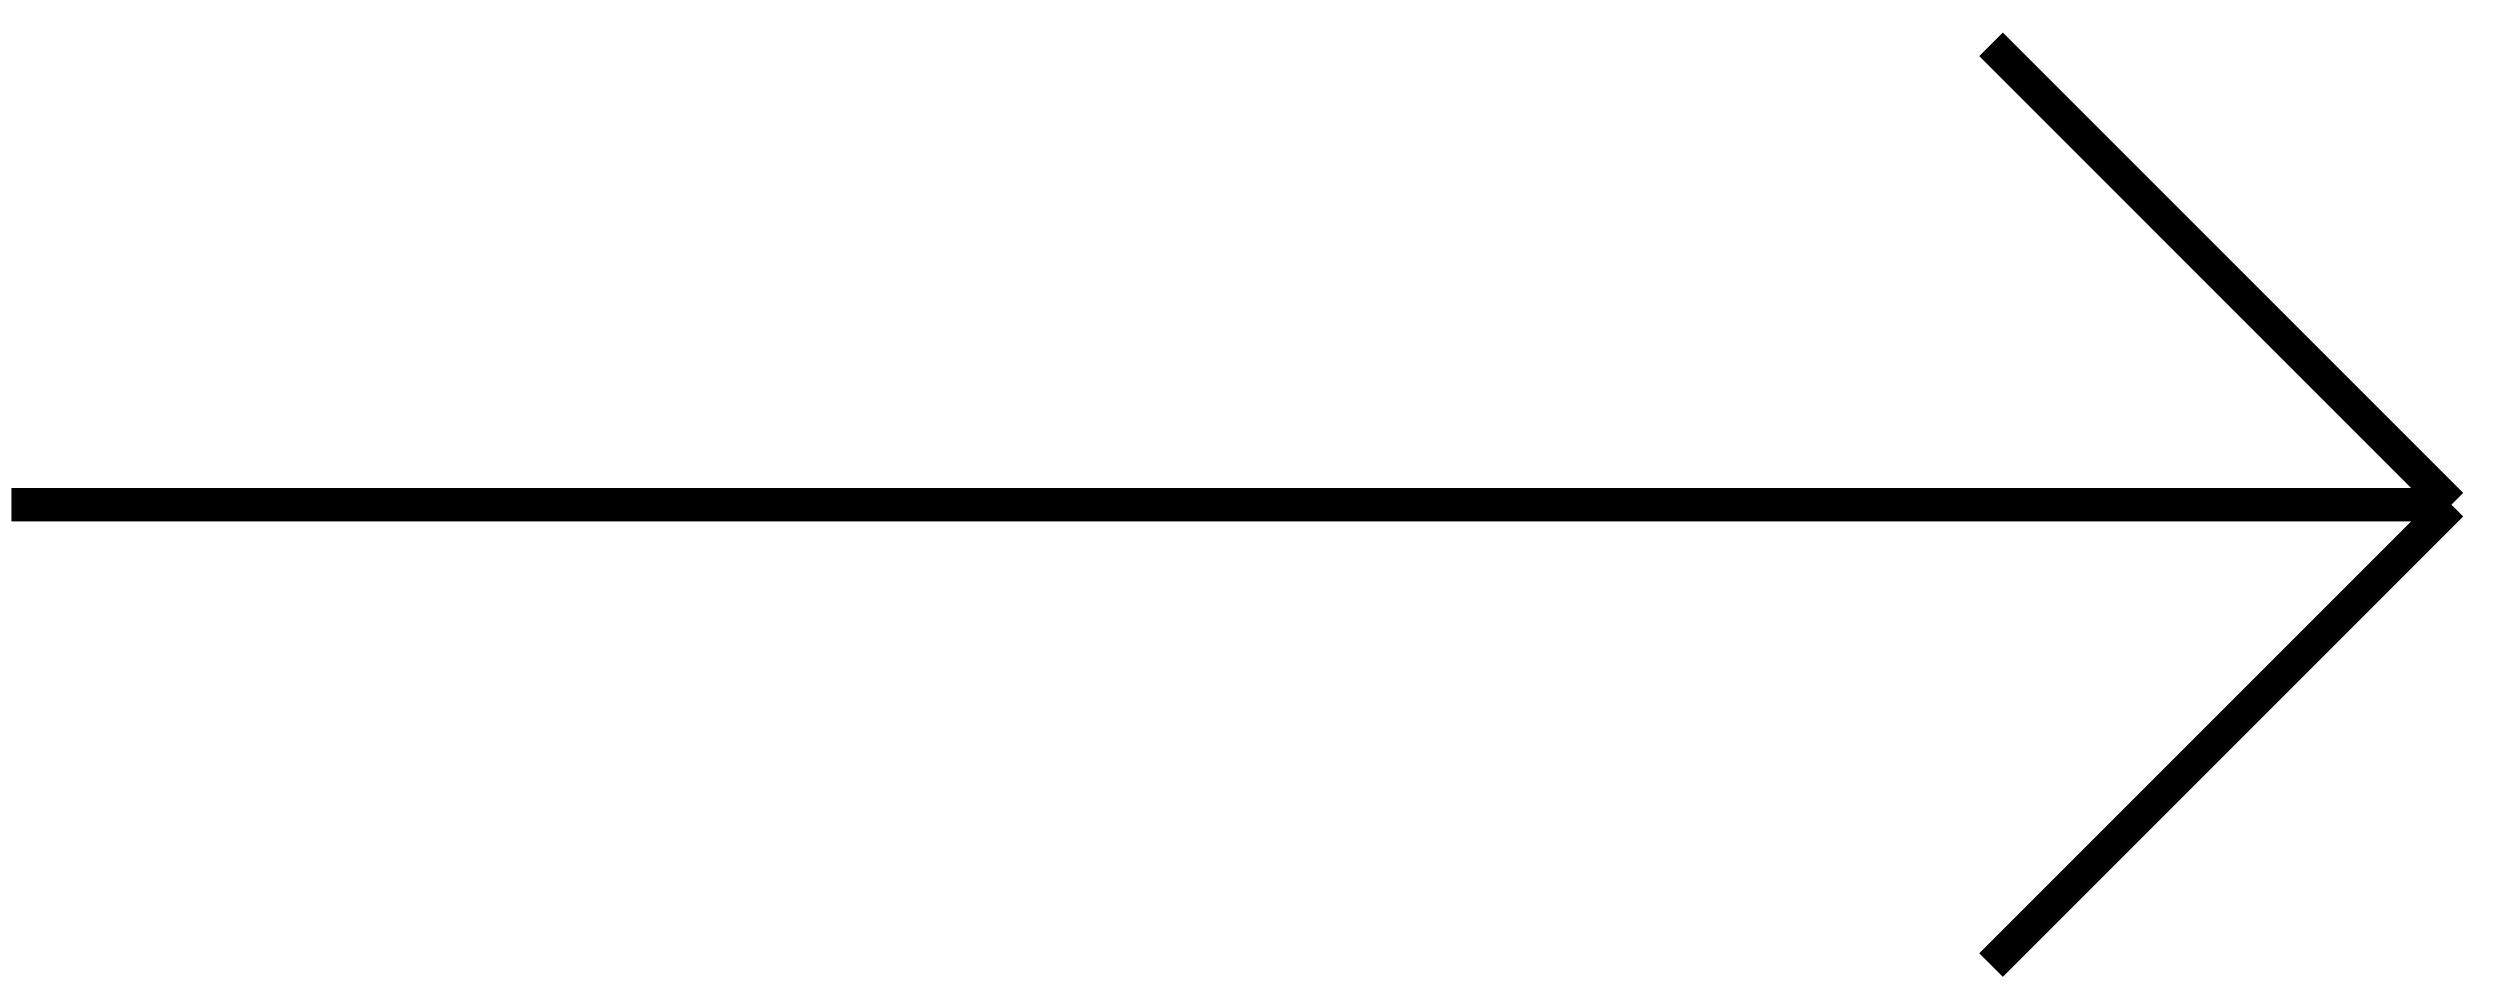 <?xml version="1.0" encoding="UTF-8"?> <svg xmlns="http://www.w3.org/2000/svg" width="75" height="30" viewBox="0 0 75 30" fill="none"><path d="M0.343 15.141H73.542M73.542 15.141L59.731 1.33M73.542 15.141L59.731 28.952" stroke="black"></path></svg> 